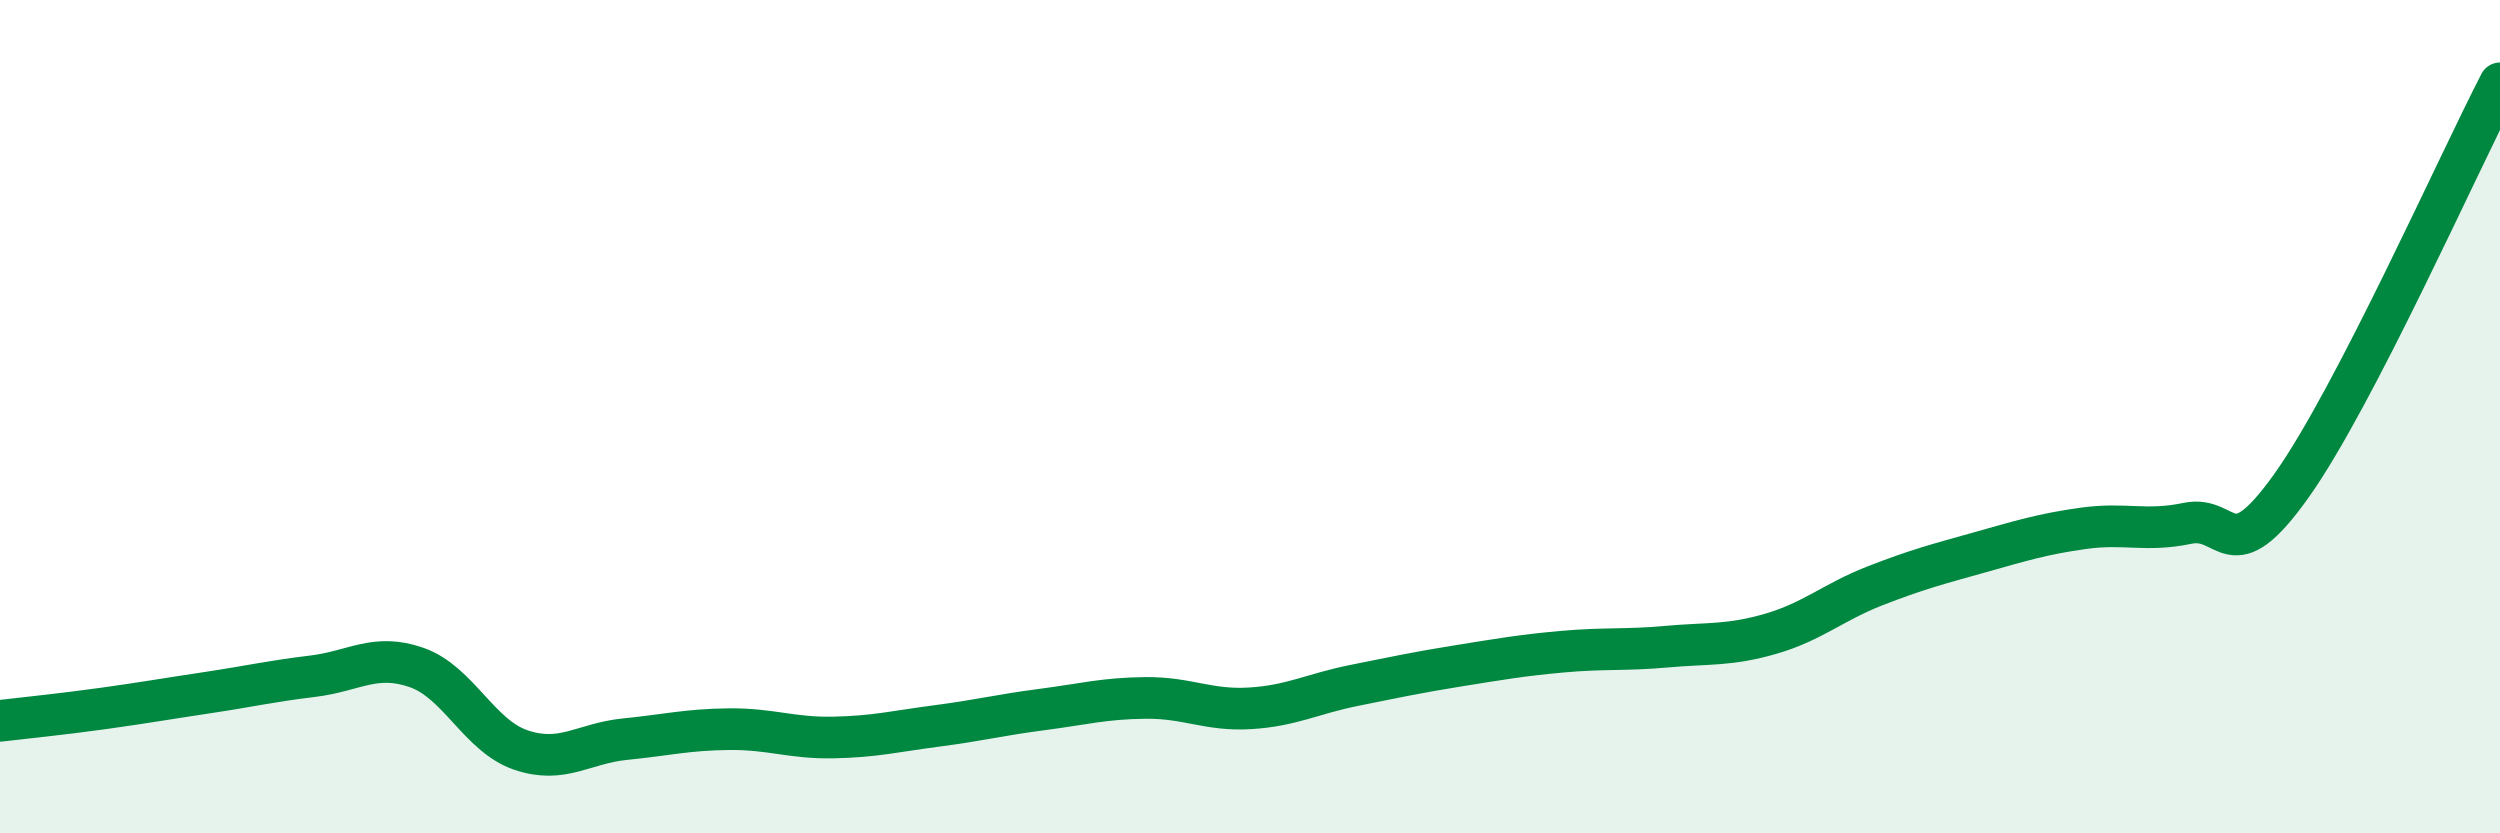 
    <svg width="60" height="20" viewBox="0 0 60 20" xmlns="http://www.w3.org/2000/svg">
      <path
        d="M 0,17.3 C 0.5,17.24 1.5,17.14 2.5,17 C 3.5,16.86 4,16.77 5,16.62 C 6,16.47 6.5,16.35 7.5,16.23 C 8.5,16.11 9,15.67 10,16.02 C 11,16.37 11.5,17.66 12.5,18 C 13.5,18.34 14,17.84 15,17.74 C 16,17.64 16.5,17.51 17.5,17.5 C 18.5,17.49 19,17.72 20,17.7 C 21,17.68 21.5,17.55 22.5,17.42 C 23.5,17.29 24,17.16 25,17.03 C 26,16.9 26.5,16.76 27.5,16.75 C 28.5,16.74 29,17.06 30,17 C 31,16.94 31.5,16.65 32.5,16.45 C 33.5,16.25 34,16.14 35,15.98 C 36,15.82 36.5,15.73 37.5,15.64 C 38.5,15.55 39,15.61 40,15.52 C 41,15.43 41.5,15.5 42.5,15.21 C 43.5,14.92 44,14.45 45,14.06 C 46,13.67 46.5,13.54 47.5,13.26 C 48.5,12.98 49,12.82 50,12.68 C 51,12.54 51.5,12.77 52.5,12.56 C 53.5,12.35 53.5,13.76 55,11.65 C 56.5,9.54 59,3.93 60,2L60 20L0 20Z"
        fill="#008740"
        opacity="0.1"
        stroke-linecap="round"
        stroke-linejoin="round"
      />
      <path
        d="M 0,17.3 C 0.5,17.24 1.5,17.14 2.5,17 C 3.5,16.86 4,16.77 5,16.62 C 6,16.47 6.5,16.35 7.5,16.23 C 8.5,16.11 9,15.67 10,16.02 C 11,16.37 11.5,17.66 12.5,18 C 13.5,18.34 14,17.84 15,17.74 C 16,17.64 16.5,17.51 17.5,17.5 C 18.5,17.49 19,17.72 20,17.7 C 21,17.68 21.5,17.55 22.5,17.42 C 23.5,17.29 24,17.16 25,17.03 C 26,16.9 26.5,16.76 27.5,16.75 C 28.5,16.74 29,17.06 30,17 C 31,16.94 31.5,16.65 32.5,16.45 C 33.5,16.25 34,16.14 35,15.98 C 36,15.82 36.5,15.73 37.5,15.64 C 38.5,15.55 39,15.61 40,15.52 C 41,15.43 41.5,15.5 42.5,15.21 C 43.5,14.92 44,14.45 45,14.06 C 46,13.67 46.5,13.54 47.5,13.26 C 48.5,12.98 49,12.82 50,12.68 C 51,12.54 51.5,12.77 52.5,12.56 C 53.5,12.35 53.5,13.76 55,11.65 C 56.5,9.54 59,3.93 60,2"
        stroke="#008740"
        stroke-width="1"
        fill="none"
        stroke-linecap="round"
        stroke-linejoin="round"
      />
    </svg>
  